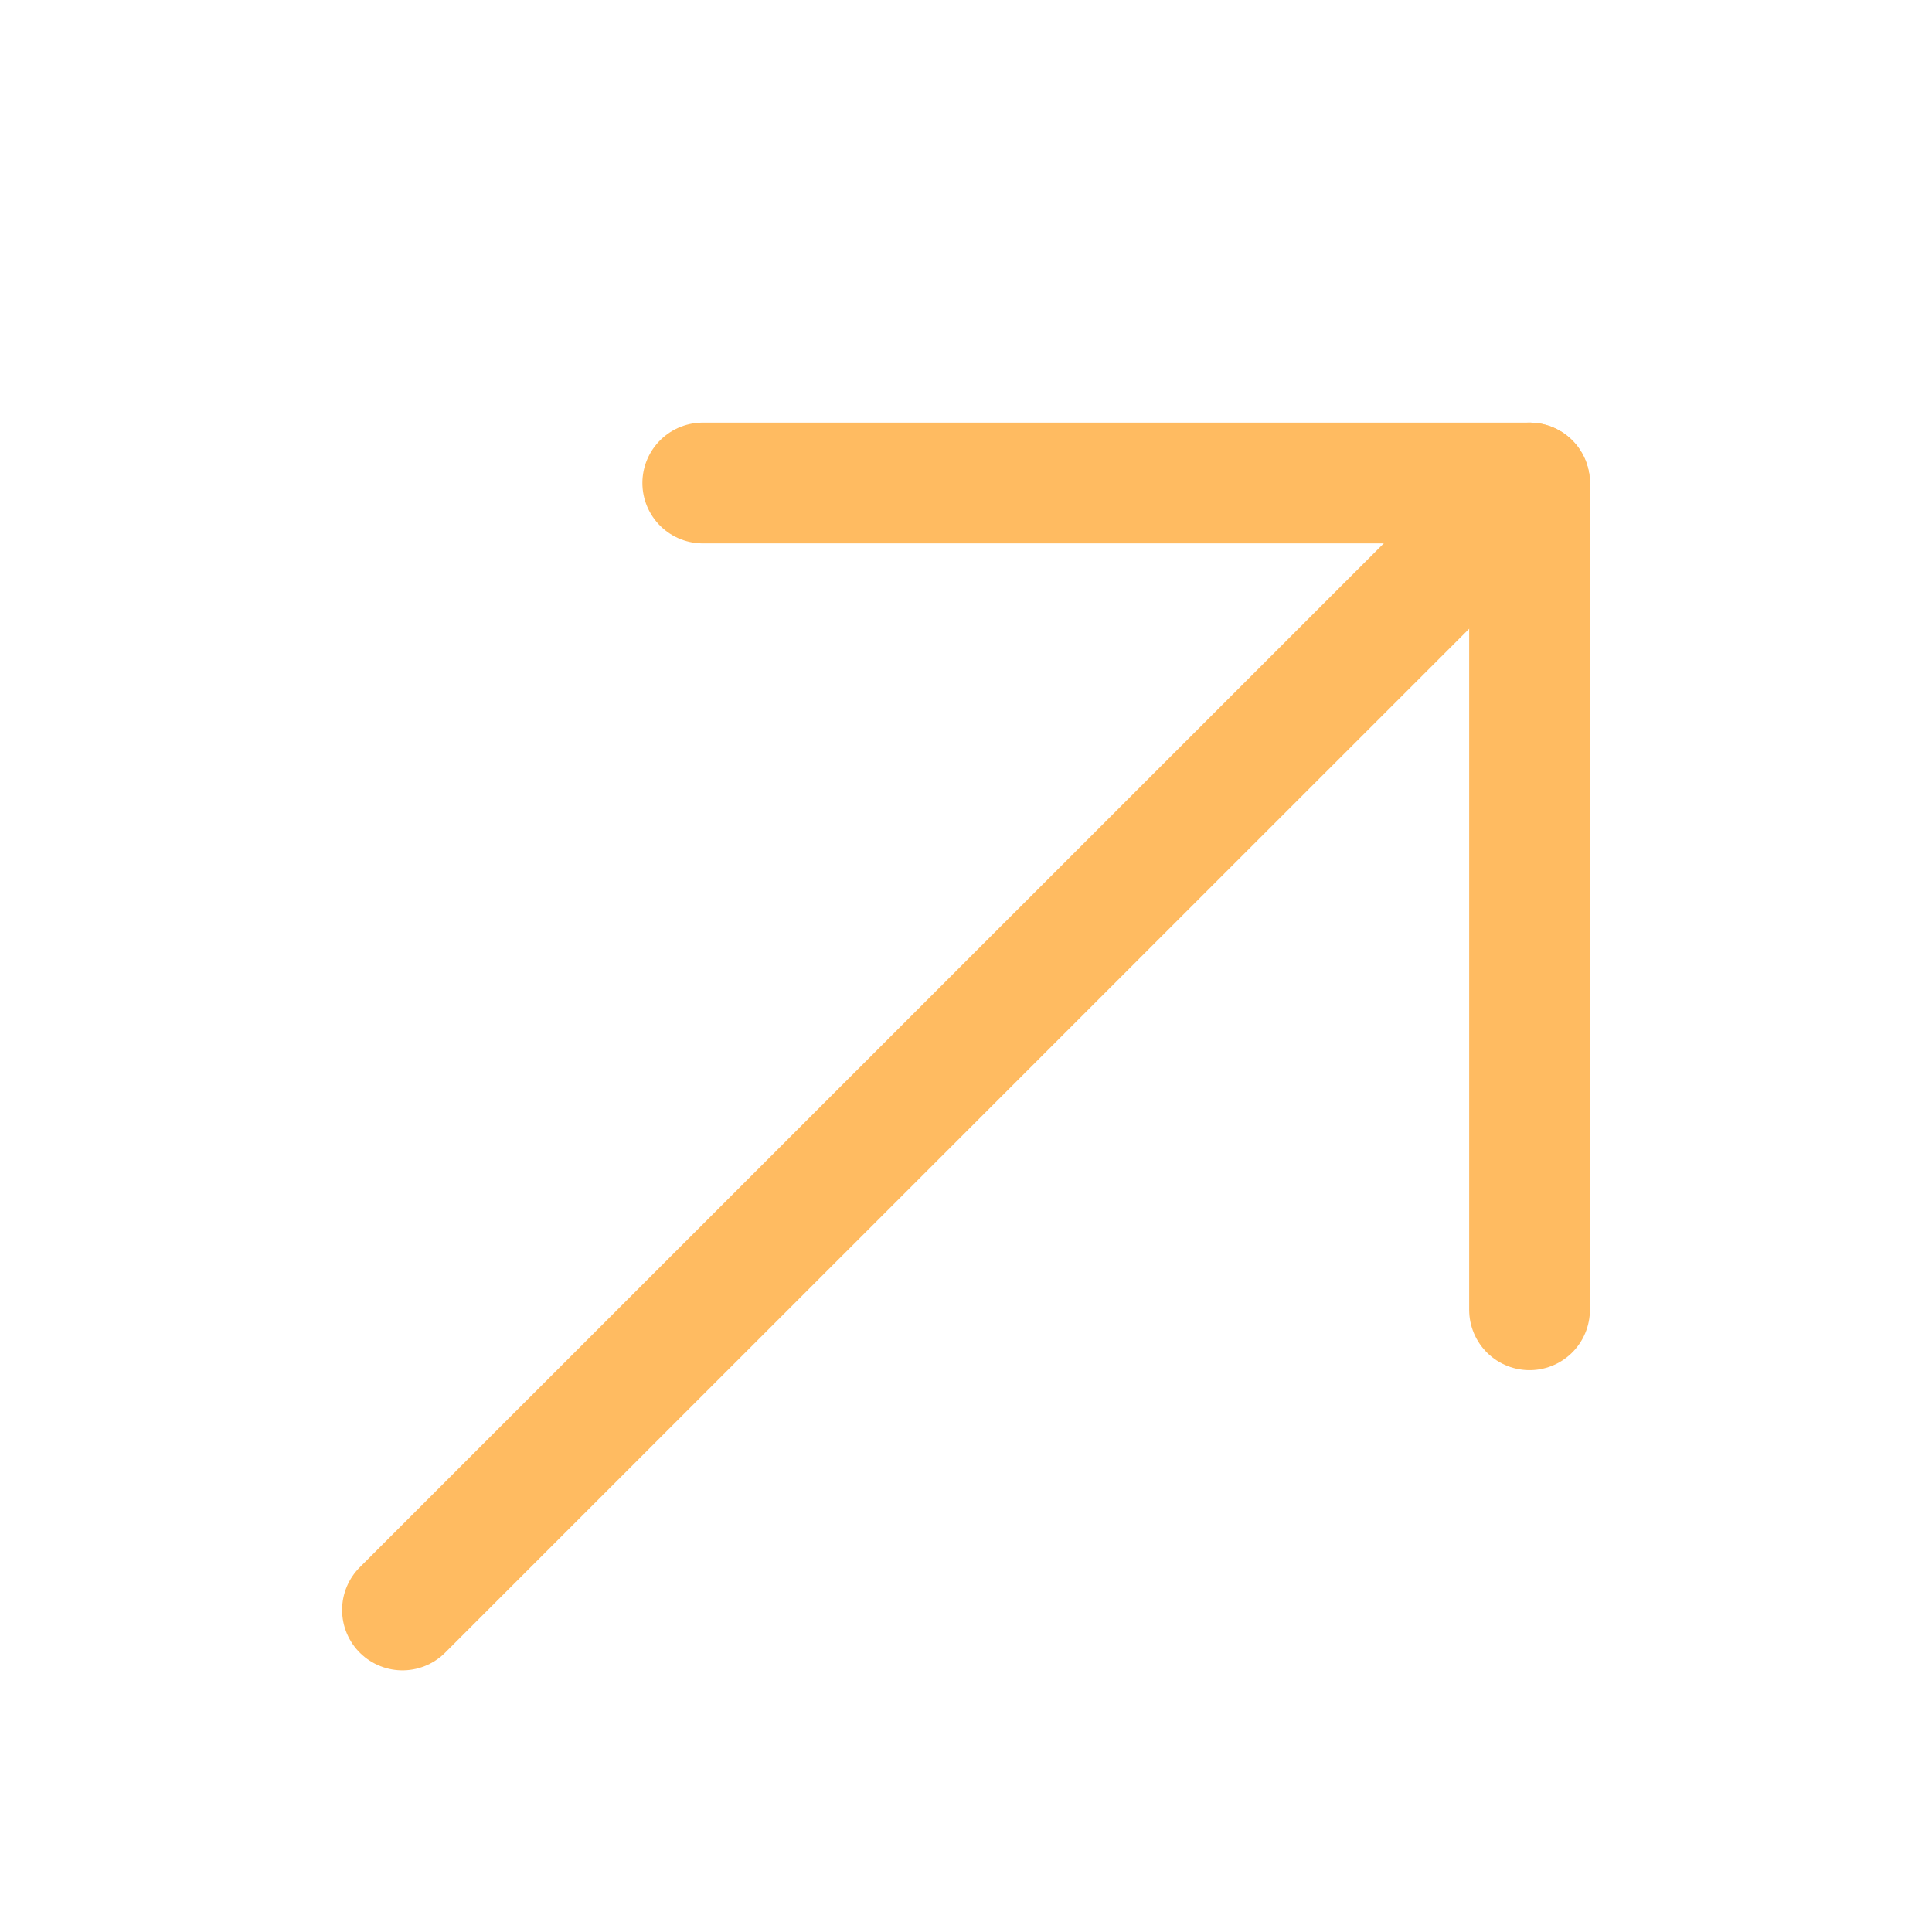 <?xml version="1.0" encoding="UTF-8"?> <svg xmlns="http://www.w3.org/2000/svg" width="16" height="16" viewBox="0 0 16 16" fill="none"><path d="M12.667 4L3.333 13.333" stroke="#FFBB61" stroke-miterlimit="10" stroke-linecap="round" stroke-linejoin="round"></path><path d="M12.667 10.847V4H5.82" stroke="#FFBB61" stroke-miterlimit="10" stroke-linecap="round" stroke-linejoin="round"></path></svg> 
